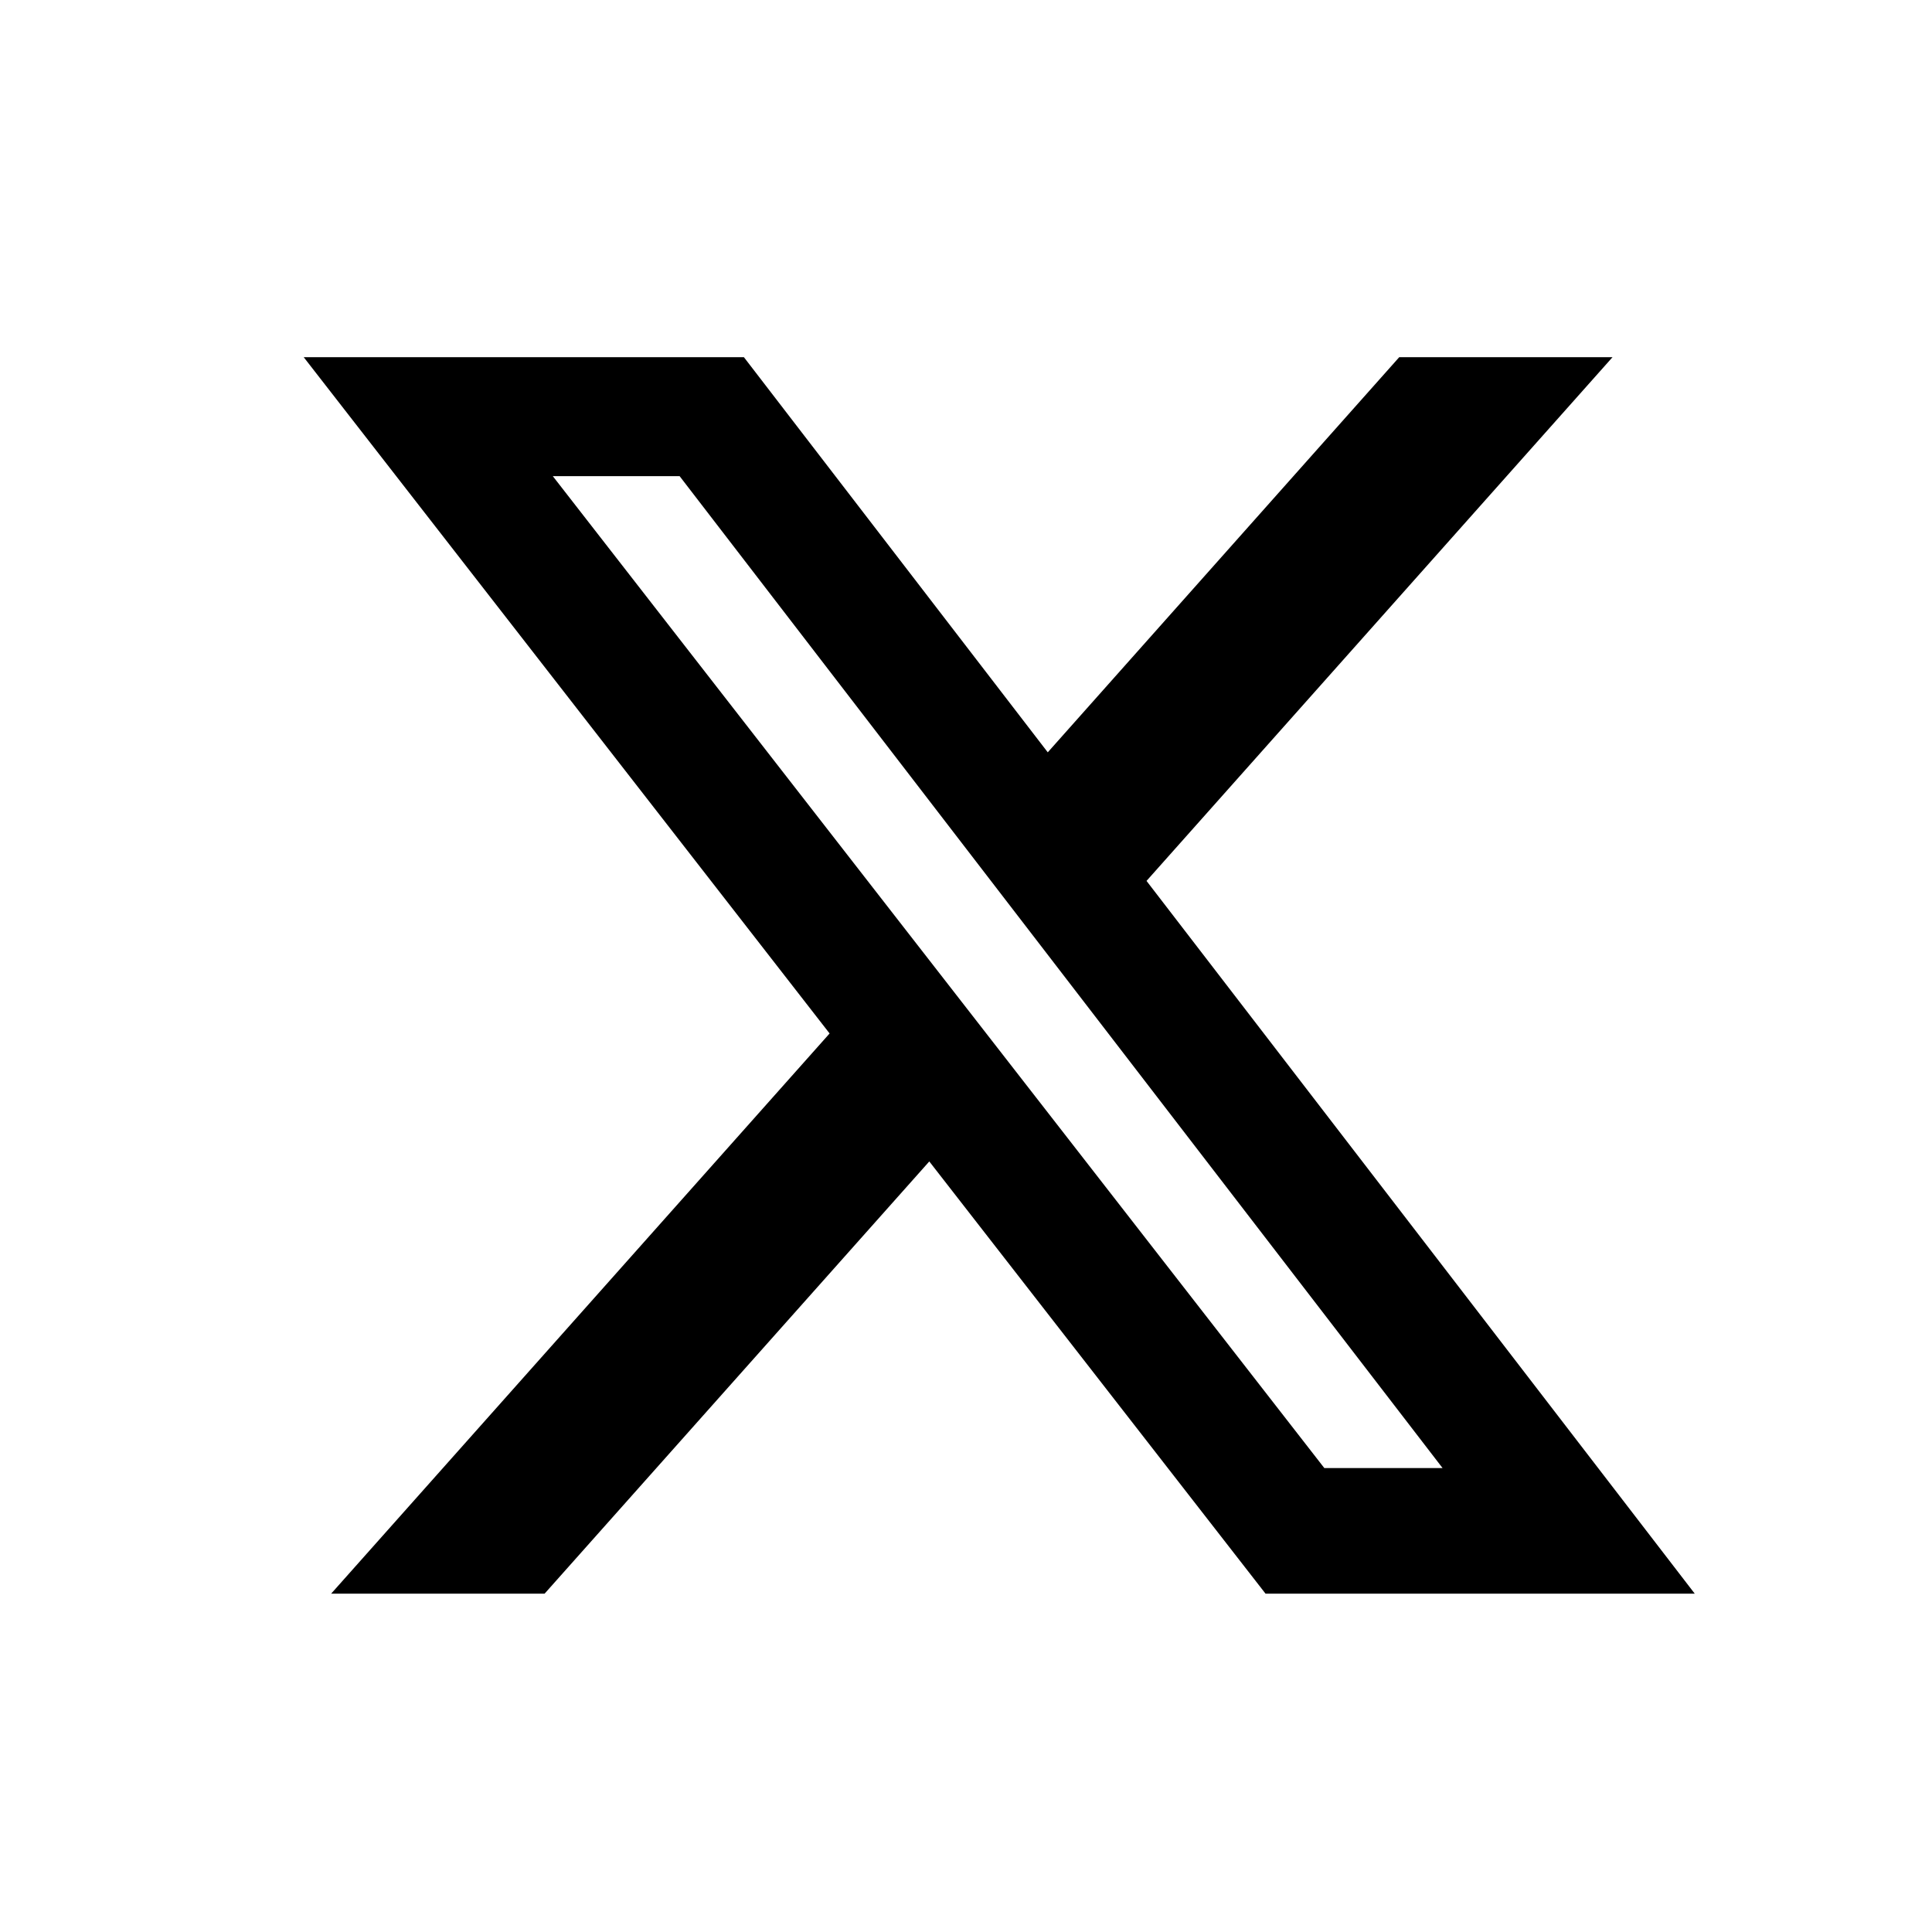 <svg width="25" height="25" viewBox="0 0 25 25" fill="none" xmlns="http://www.w3.org/2000/svg">
<path d="M18.106 4.622H20.866L14.836 11.399L21.93 20.622H16.376L12.025 15.029L7.047 20.622H4.285L10.735 13.373L3.93 4.622H9.626L13.558 9.735L18.106 4.622ZM17.137 18.997H18.667L8.794 6.161H7.153L17.137 18.997Z" fill="black"/>
</svg>
